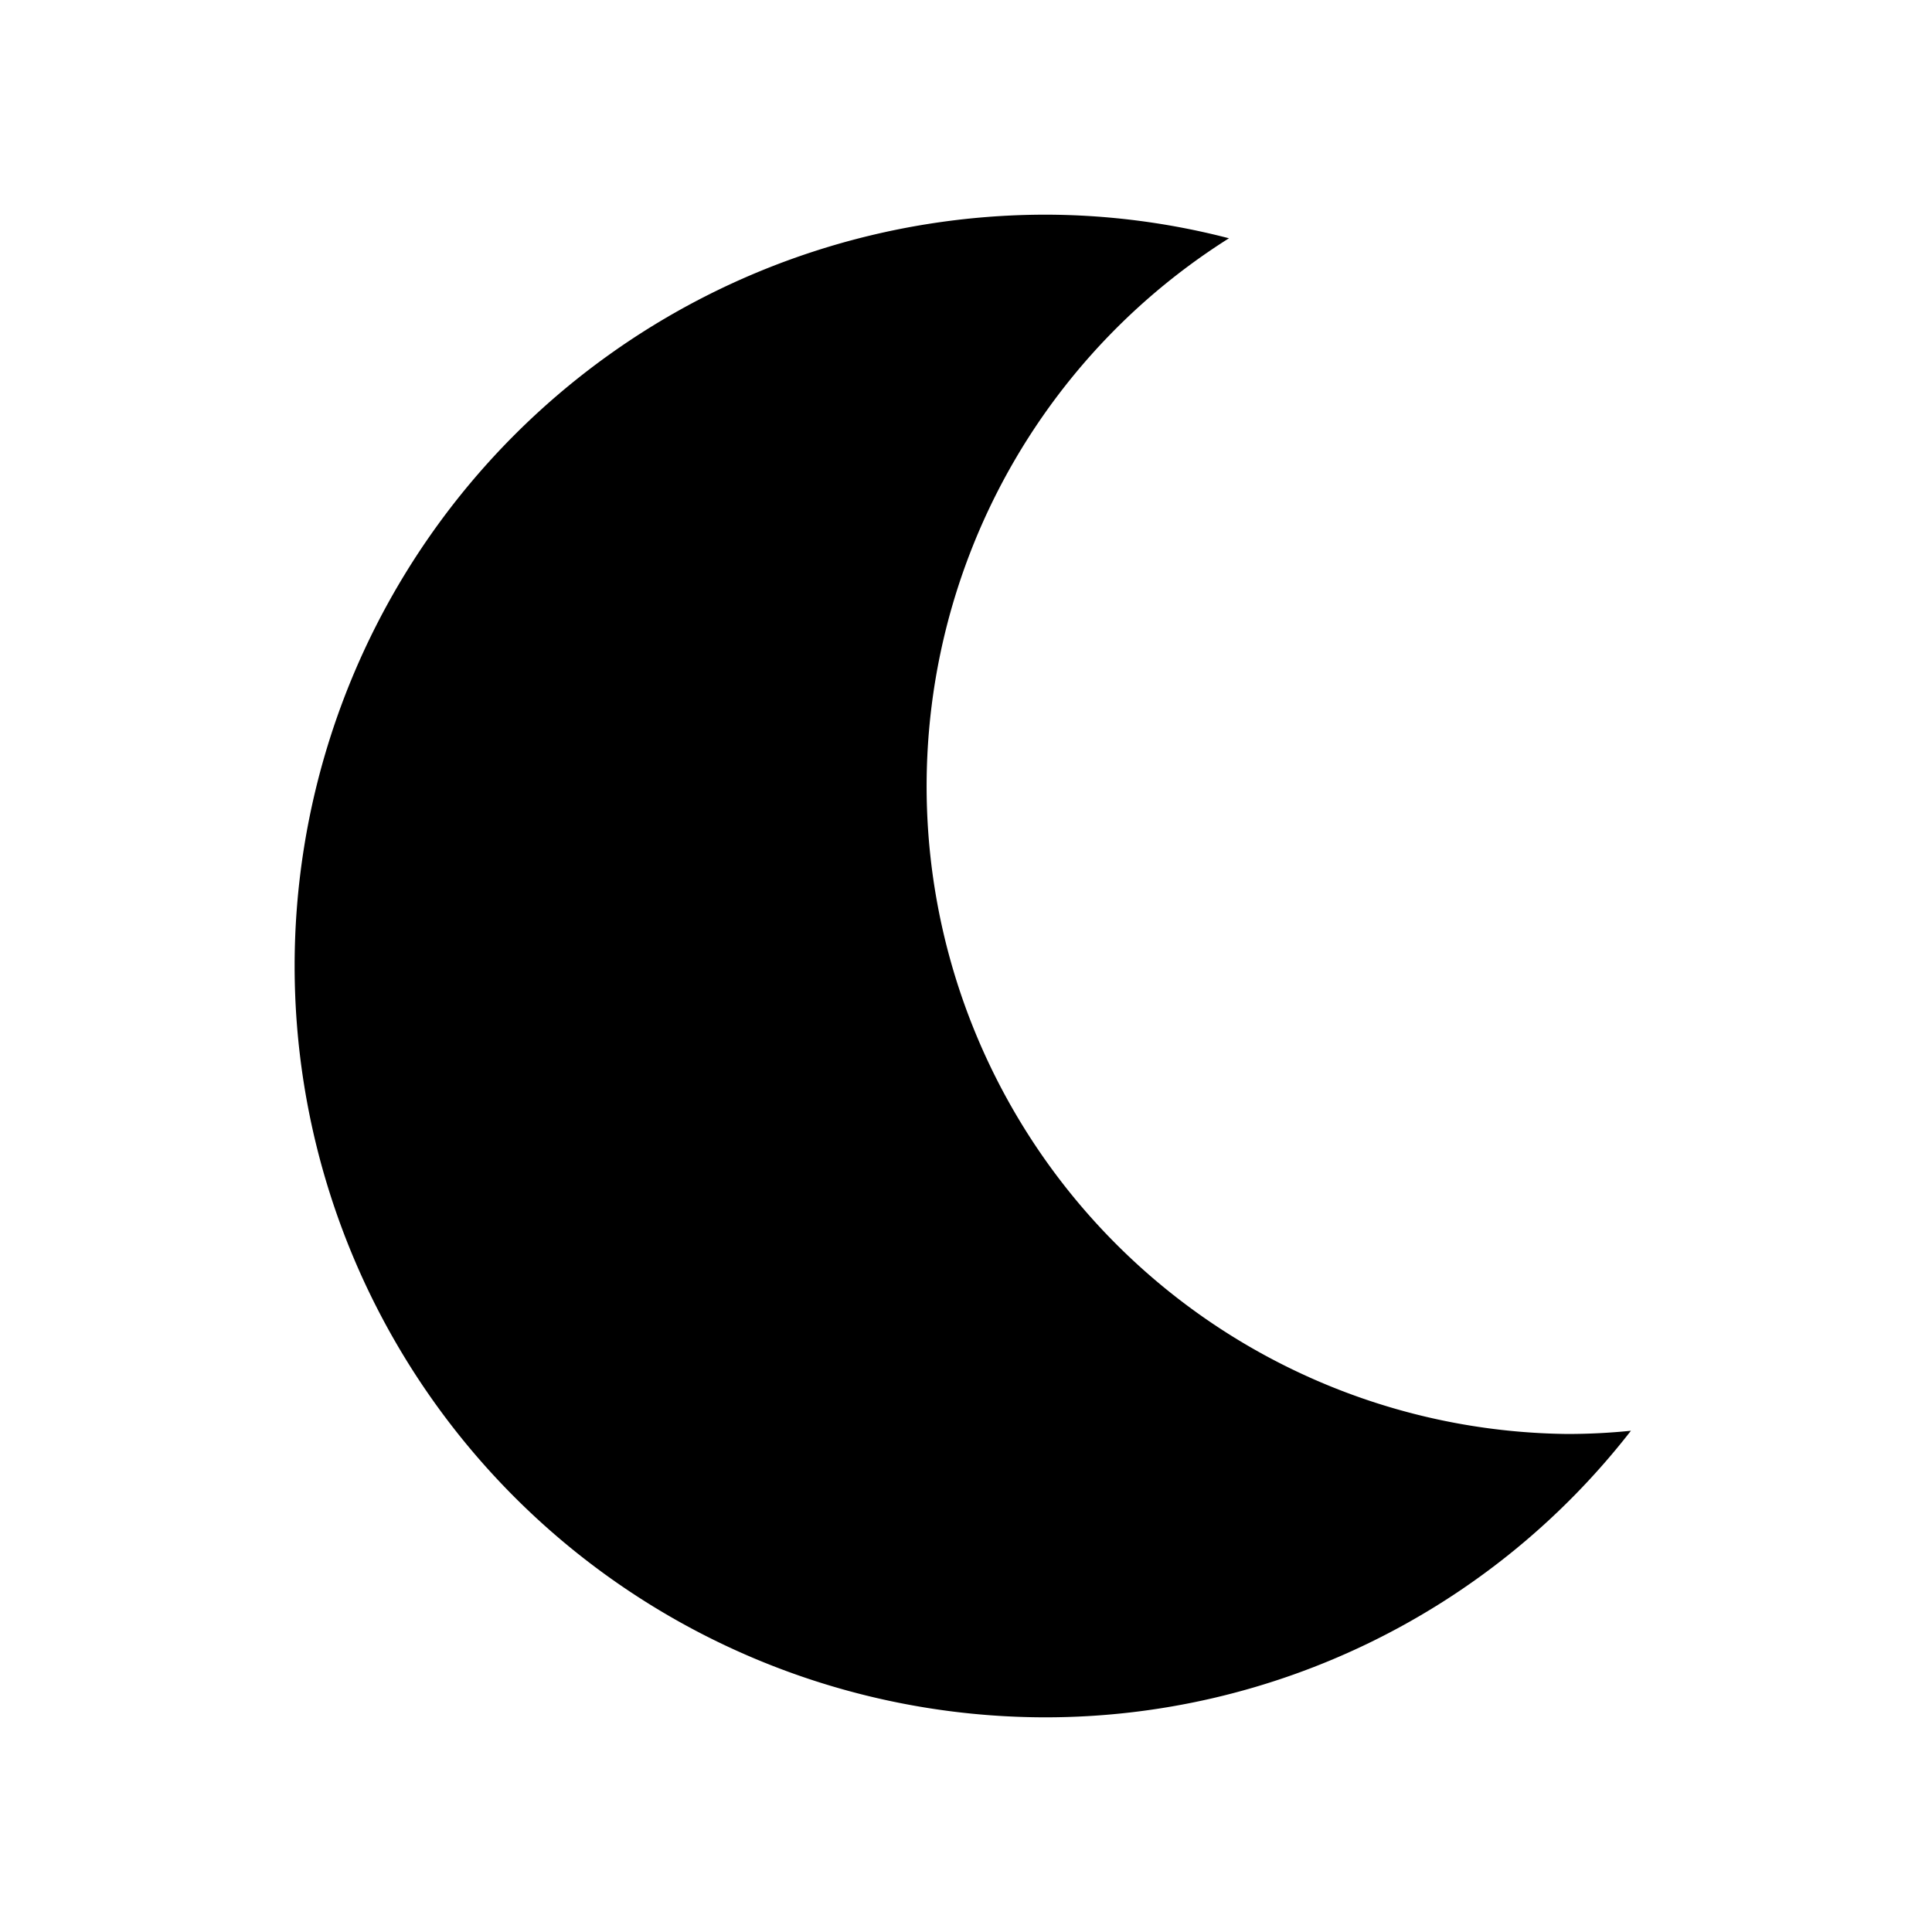 <svg version="1.1" width="36" height="36"  viewBox="0 0 36 36" preserveAspectRatio="xMidYMid meet" xmlns="http://www.w3.org/2000/svg" xmlns:xlink="http://www.w3.org/1999/xlink">
    <title>moon-solid</title>
    <path d="M29.2,26.72A12.07,12.07,0,0,1,22.9,4.44,13.68,13.68,0,0,0,19.49,4a14,14,0,0,0,0,28,13.82,13.82,0,0,0,10.9-5.34A11.71,11.71,0,0,1,29.2,26.72Z" class="clr-i-solid clr-i-solid-path-1"></path>
    <rect x="0" y="0" width="36" height="36" fill-opacity="0"/>
</svg>